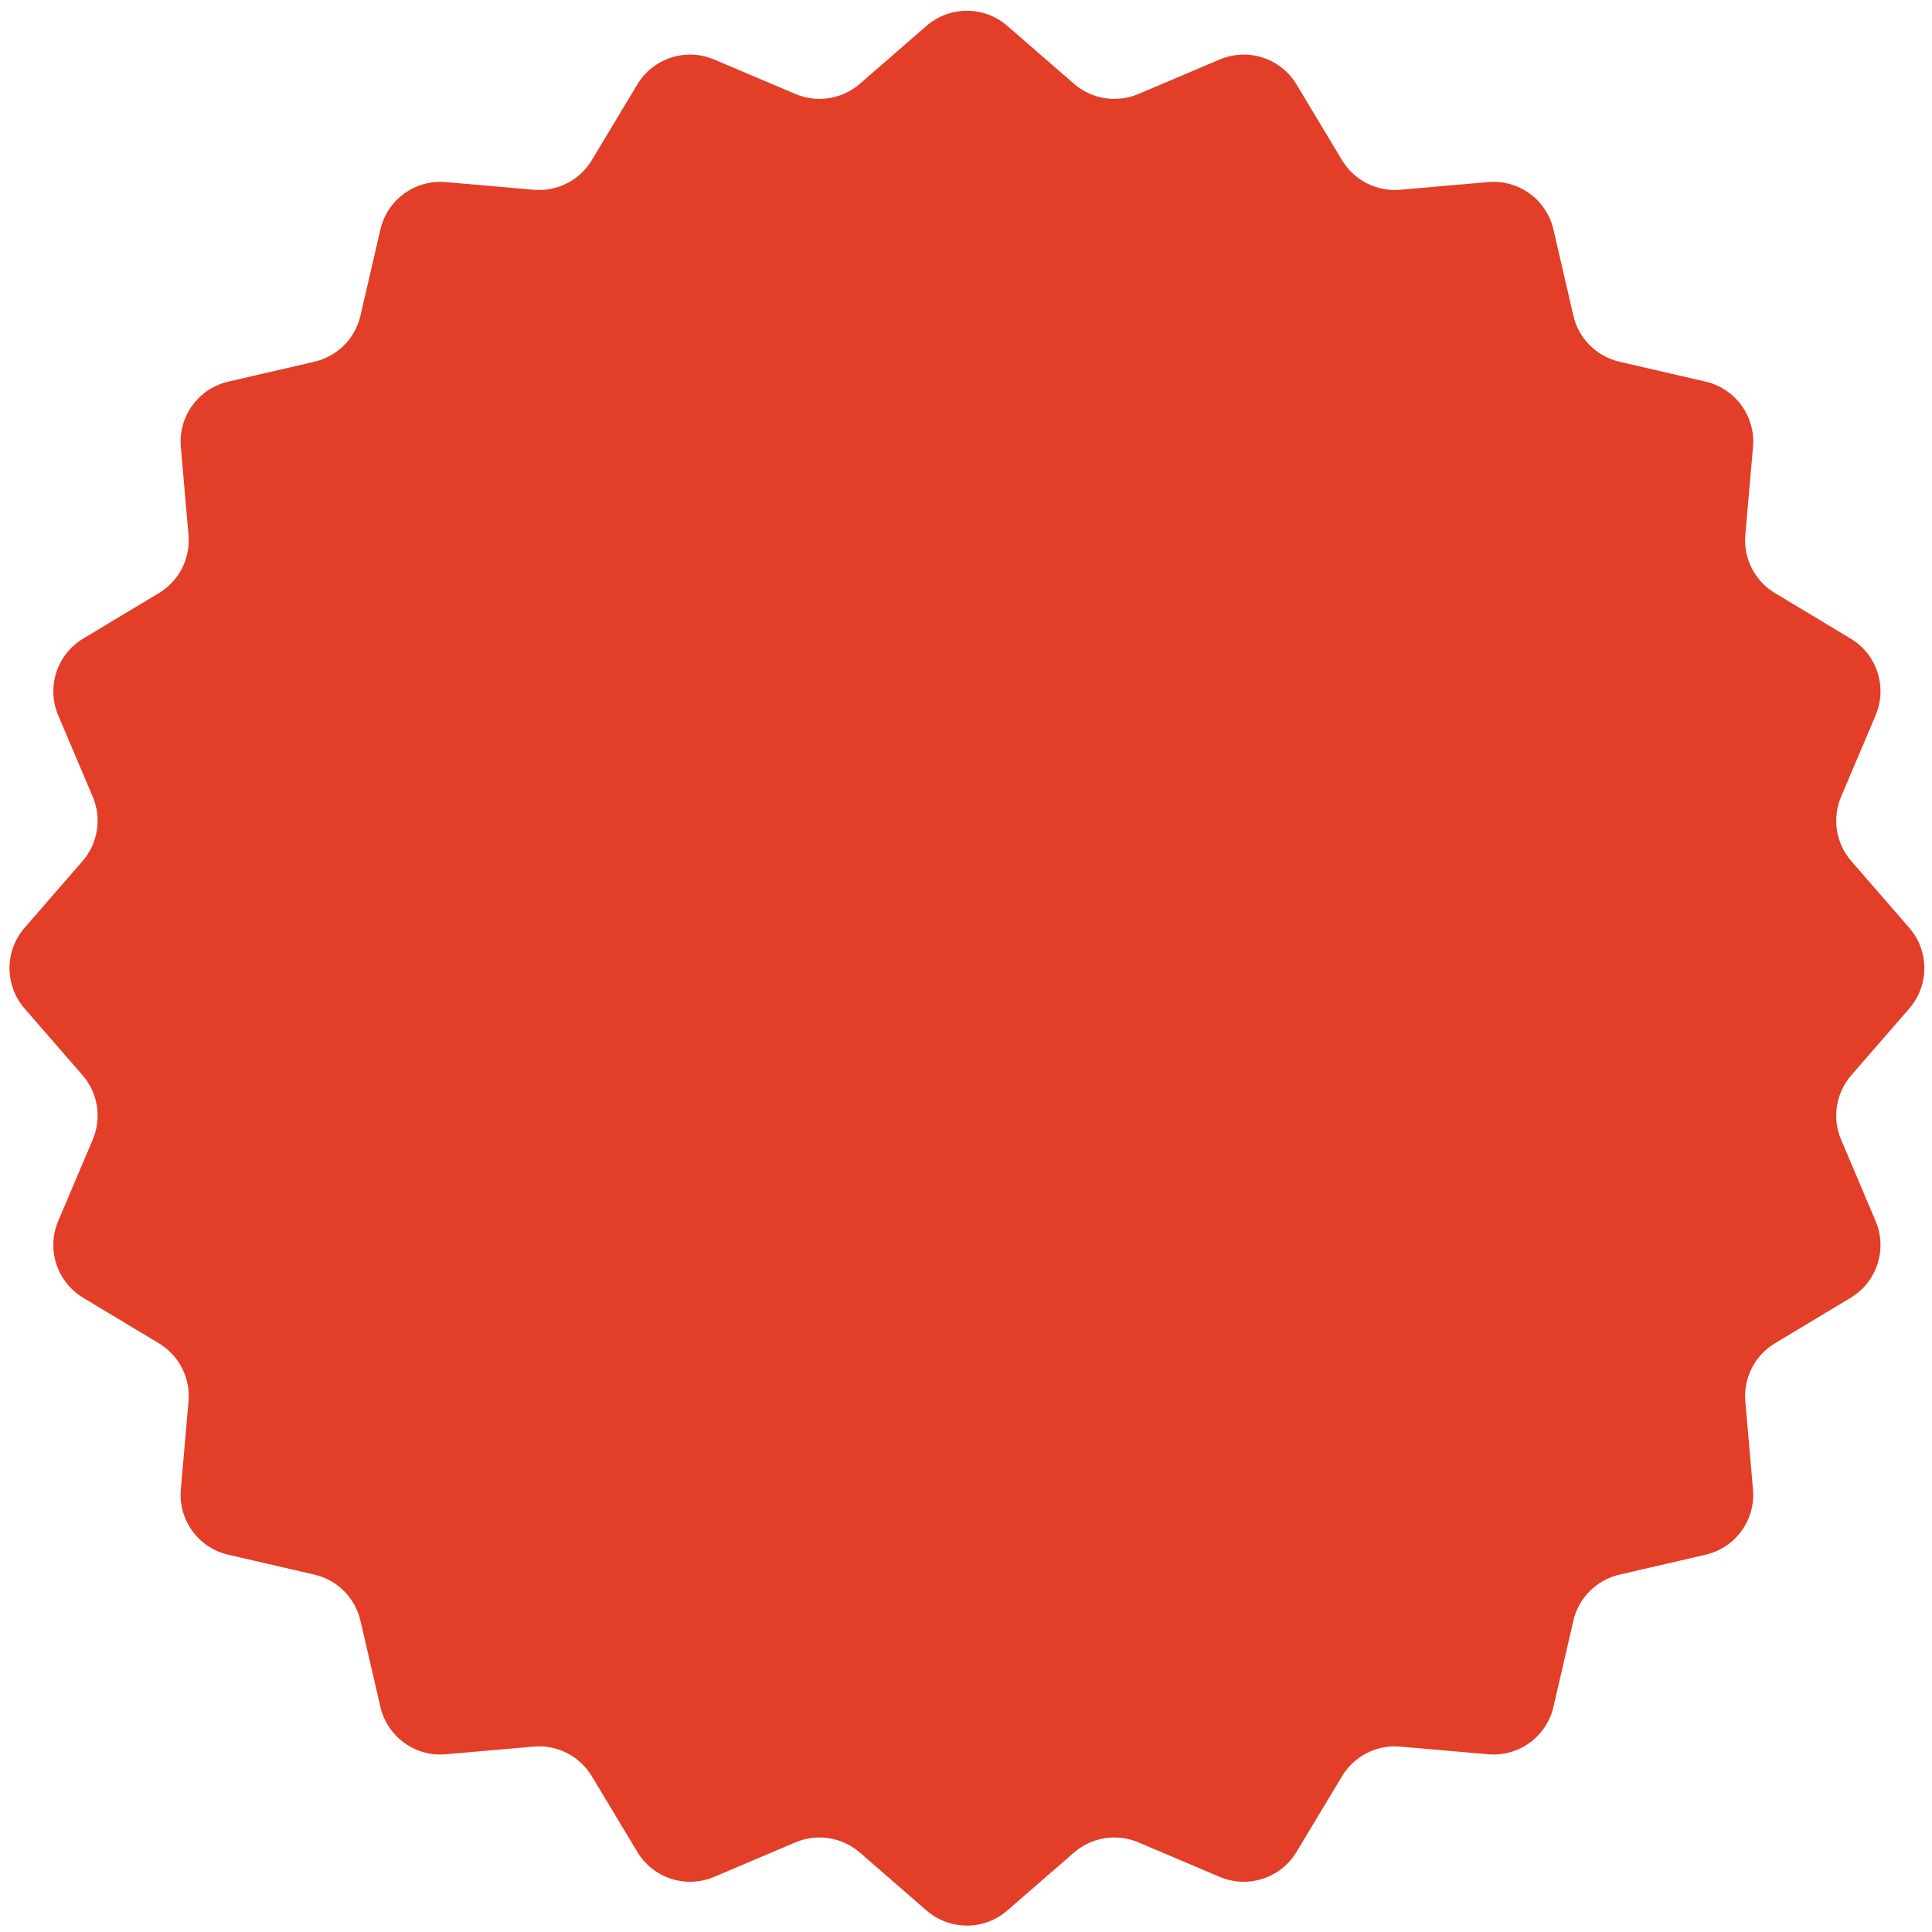 <?xml version="1.0" encoding="UTF-8"?> <svg xmlns="http://www.w3.org/2000/svg" width="157" height="157" viewBox="0 0 157 157" fill="none"> <path d="M75.295 2.1C77.176 0.466 79.973 0.466 81.854 2.1L87.276 6.81C88.718 8.064 90.748 8.385 92.507 7.639L99.12 4.835C101.413 3.862 104.073 4.726 105.357 6.861L109.058 13.017C110.042 14.654 111.874 15.587 113.777 15.421L120.933 14.797C123.415 14.581 125.677 16.225 126.239 18.652L127.856 25.65C128.287 27.512 129.74 28.965 131.602 29.396L138.599 31.013C141.027 31.575 142.671 33.837 142.454 36.319L141.83 43.474C141.664 45.378 142.598 47.209 144.235 48.194L150.391 51.895C152.526 53.179 153.39 55.839 152.417 58.132L149.613 64.745C148.867 66.503 149.188 68.534 150.441 69.976L155.152 75.398C156.786 77.279 156.786 80.076 155.152 81.956L150.441 87.378C149.188 88.821 148.867 90.851 149.613 92.61L152.417 99.222C153.39 101.516 152.526 104.176 150.391 105.46L144.235 109.161C142.598 110.145 141.664 111.977 141.83 113.88L142.454 121.035C142.671 123.517 141.027 125.78 138.599 126.341L131.602 127.959C129.74 128.389 128.287 129.843 127.856 131.704L126.239 138.702C125.677 141.13 123.415 142.773 120.933 142.557L113.777 141.933C111.874 141.767 110.042 142.7 109.058 144.338L105.357 150.493C104.073 152.628 101.413 153.493 99.12 152.52L92.507 149.715C90.748 148.969 88.718 149.291 87.276 150.544L81.854 155.254C79.973 156.888 77.176 156.888 75.295 155.254L69.873 150.544C68.431 149.291 66.401 148.969 64.642 149.715L58.03 152.52C55.736 153.493 53.076 152.628 51.792 150.493L48.091 144.338C47.107 142.7 45.275 141.767 43.372 141.933L36.217 142.557C33.734 142.773 31.472 141.13 30.911 138.702L29.293 131.704C28.863 129.843 27.409 128.389 25.548 127.959L18.55 126.341C16.122 125.78 14.478 123.517 14.695 121.035L15.319 113.88C15.485 111.977 14.552 110.145 12.914 109.161L6.759 105.46C4.623 104.176 3.759 101.516 4.732 99.222L7.536 92.61C8.282 90.851 7.961 88.821 6.708 87.378L1.997 81.956C0.363 80.076 0.363 77.279 1.997 75.398L6.708 69.976C7.961 68.534 8.282 66.503 7.536 64.745L4.732 58.132C3.759 55.839 4.623 53.179 6.759 51.895L12.914 48.194C14.552 47.209 15.485 45.378 15.319 43.474L14.695 36.319C14.478 33.837 16.122 31.575 18.55 31.013L25.548 29.396C27.409 28.965 28.863 27.512 29.293 25.65L30.911 18.652C31.472 16.225 33.734 14.581 36.217 14.797L43.372 15.421C45.275 15.587 47.107 14.654 48.091 13.017L51.792 6.861C53.076 4.726 55.736 3.862 58.03 4.835L64.642 7.639C66.401 8.385 68.431 8.064 69.873 6.81L75.295 2.1Z" fill="#E23E28"></path> </svg> 